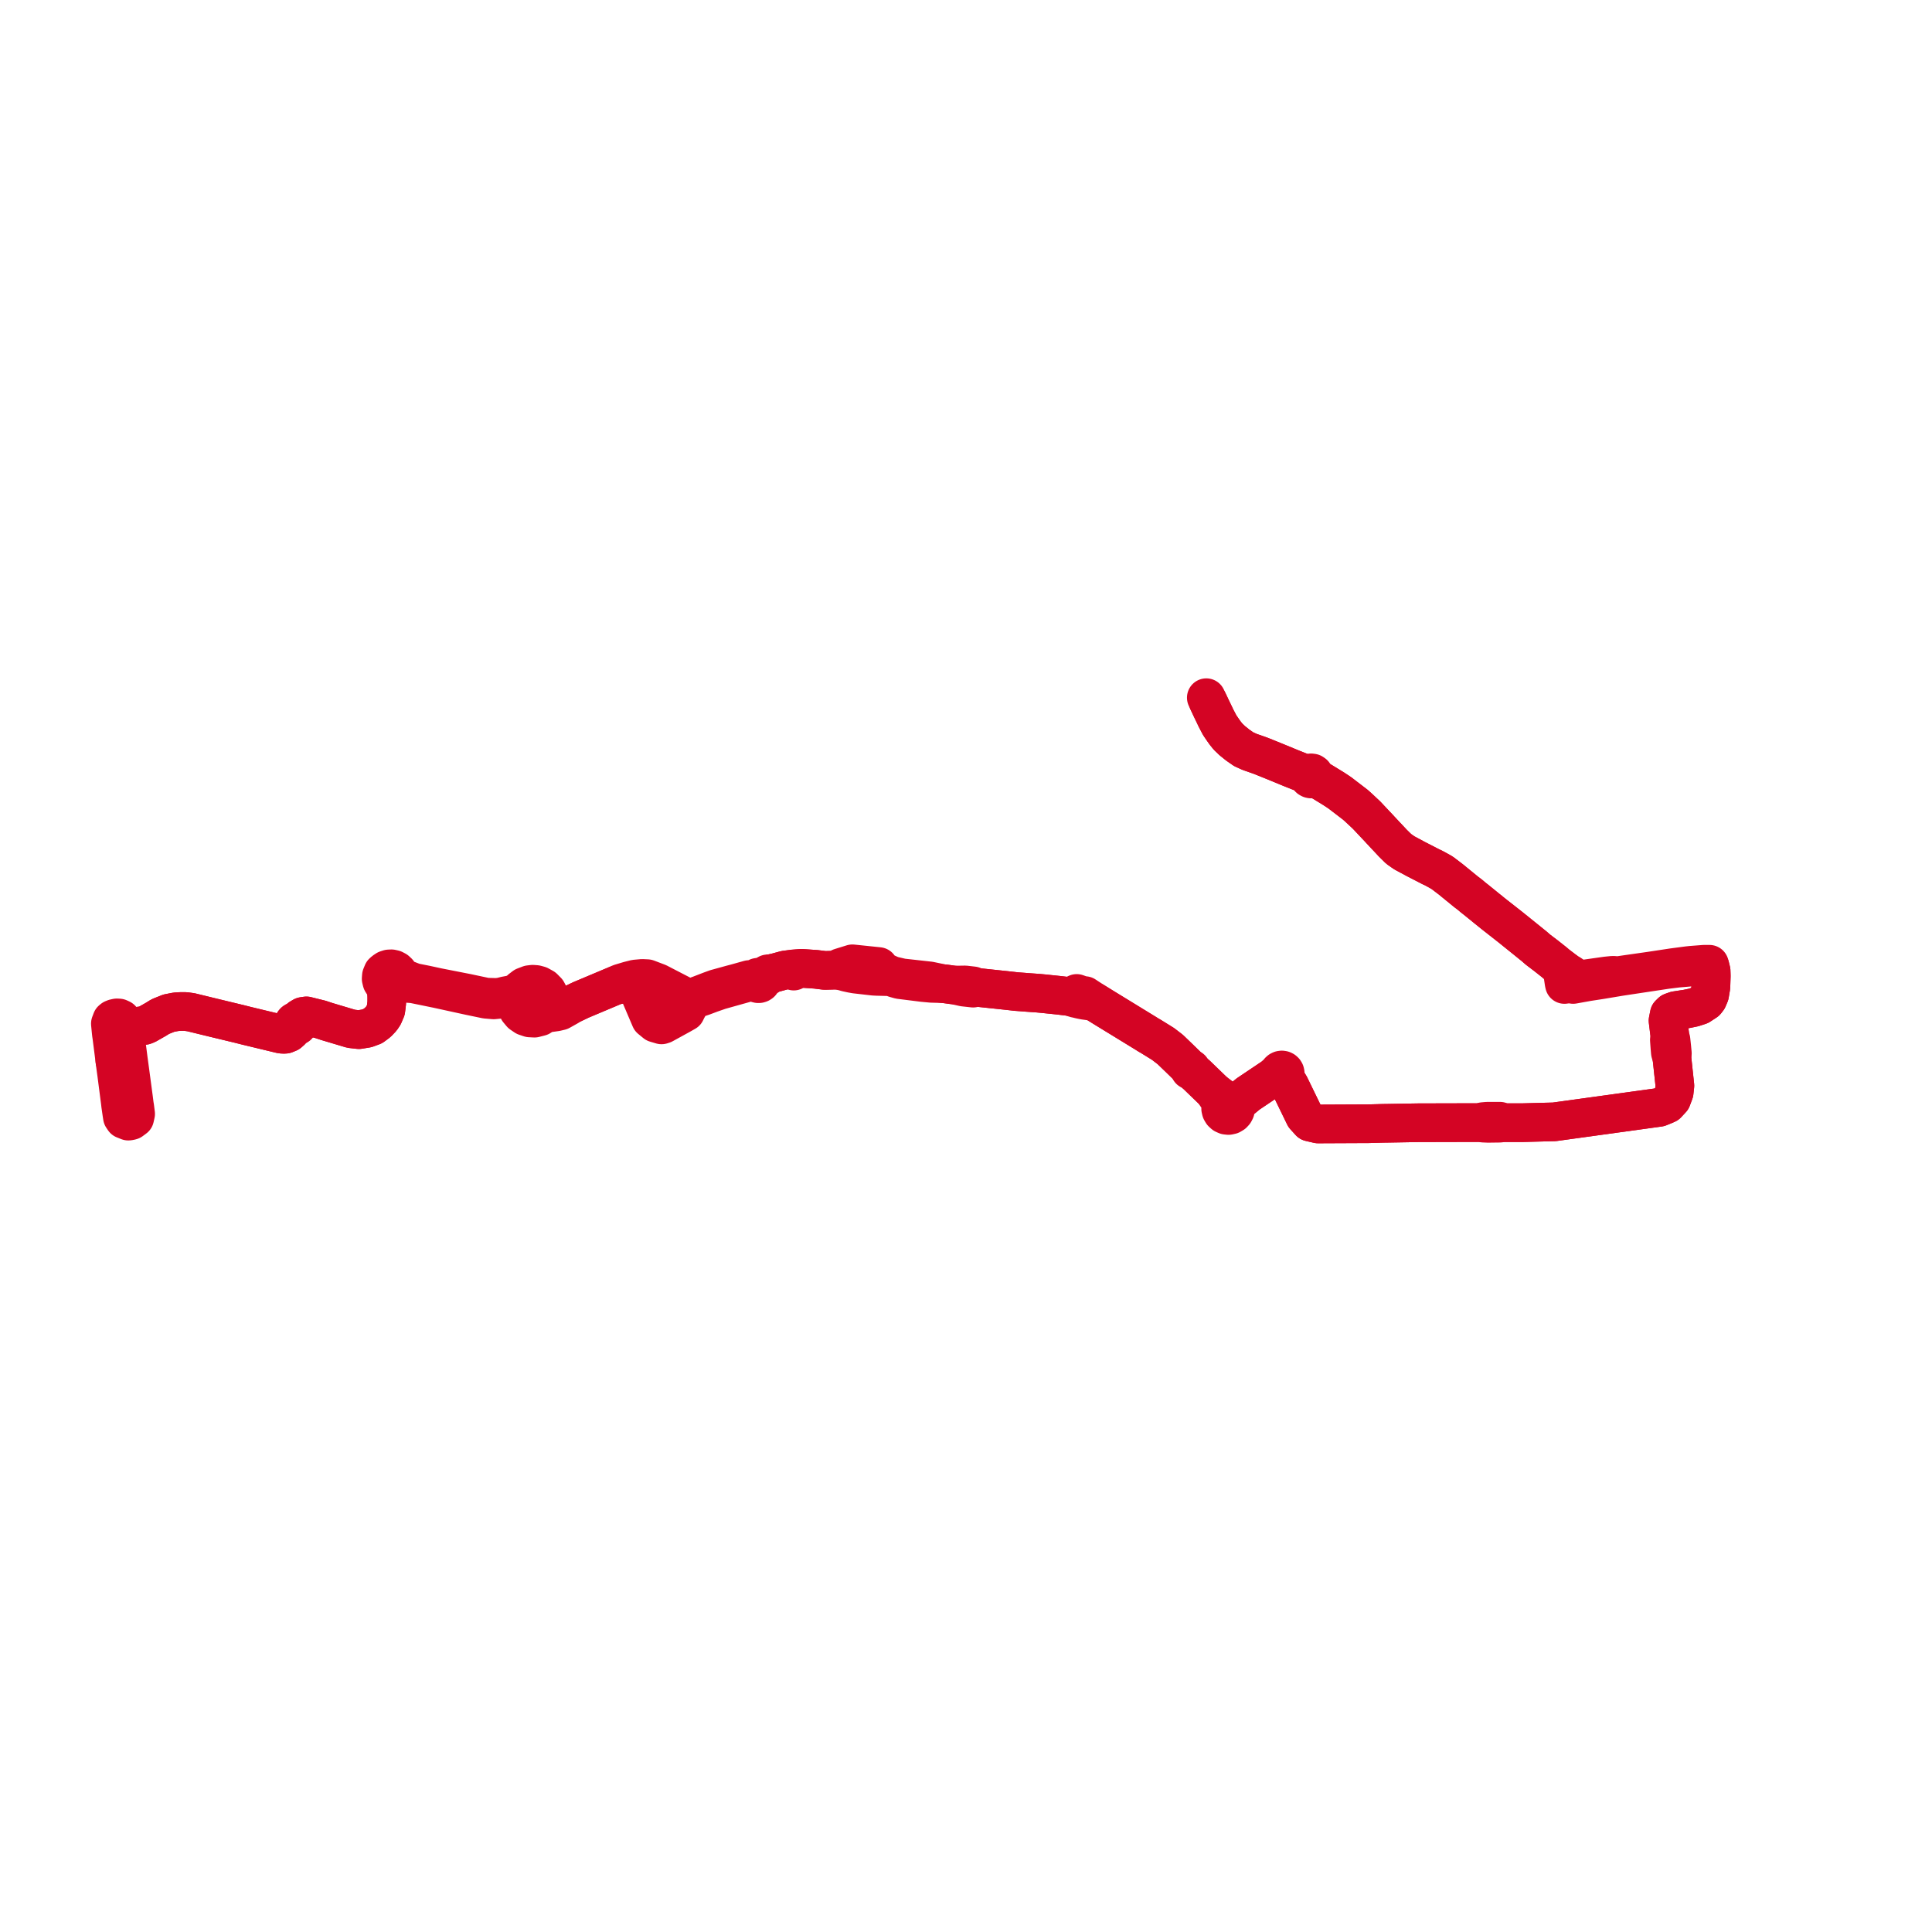     
<svg width="350.128" height="350.128" version="1.1"
     xmlns="http://www.w3.org/2000/svg">

  <title>Plan de ligne</title>
  <desc>Du 0000-00-00 au 9999-01-01</desc>

<path d='M 20.812 192.187 L 20.926 193.074 L 21.008 193.681 L 21.026 193.81 L 21.127 194.546 L 21.805 199.783 L 21.856 200.246 L 22.085 201.829 L 22.18 202.44 L 22.471 202.869 L 23.252 203.179 L 23.544 203.142 L 23.793 203.074 L 24.412 202.616 L 24.581 201.872 L 24.517 201.366 L 24.424 200.633 L 24.349 200.183 L 24.213 199.096 L 23.689 195.181 L 23.542 194.078 L 23.463 193.503 L 23.265 192.04 L 22.696 187.61 L 22.523 186.303 L 23.271 186.207 L 25.999 185.852 L 26.172 185.836 L 26.597 185.67 L 27.12 185.372 L 28.281 184.711 L 29.054 184.228 L 30.598 183.611 L 31.862 183.367 L 32.68 183.311 L 33.635 183.311 L 34.608 183.445 L 38.878 184.485 L 43.371 185.567 L 44.682 185.898 L 46.965 186.449 L 50.848 187.385 L 51.28 187.445 L 51.713 187.427 L 52.329 187.174 L 52.74 186.813 L 53.384 185.911 L 53.519 185.97 L 53.666 185.985 L 53.81 185.954 L 53.938 185.881 L 54.037 185.772 L 54.091 185.655 L 54.111 185.526 L 54.094 185.398 L 54.041 185.28 L 53.957 185.18 L 54.396 184.496 L 54.897 184.202 L 55.531 184.107 L 58.039 184.731 L 59.221 185.121 L 61.048 185.667 L 63.638 186.44 L 65.043 186.6 L 66.453 186.369 L 67.559 185.959 L 68.445 185.304 L 69.132 184.579 L 69.505 184.021 L 69.93 183.026 L 70.051 182.028 L 70.088 181.724 L 70.094 180.755 L 70.078 180.299 L 70.808 179.184 L 71.07 178.914 L 71.444 178.808 L 71.784 178.621 L 72.194 178.215 L 73.317 178.176 L 74.881 178.299 L 79.294 179.203 L 85.153 180.483 L 86.145 180.689 L 88.076 181.09 L 89.469 181.207 L 90.061 181.15 L 90.811 181.079 L 91.917 180.975 L 92.602 181.096 L 93.216 181.468 L 93.468 181.598 L 93.604 182.357 L 93.927 183.059 L 94.475 183.714 L 95.183 184.197 L 95.999 184.473 L 96.86 184.519 L 97.893 184.255 L 98.775 183.667 L 100.794 183.383 L 101.546 183.204 L 102.91 182.441 L 103.231 182.23 L 103.448 182.087 L 105.264 181.217 L 106.097 180.867 L 108.717 179.764 L 110.906 178.844 L 111.623 178.542 L 113.539 178.301 L 114.611 178.765 L 114.991 178.93 L 115.587 179.535 L 115.782 179.733 L 116.814 182.154 L 117.465 183.678 L 117.634 184.075 L 117.888 184.67 L 118.794 185.414 L 119.06 185.493 L 119.887 185.738 L 120.216 185.635 L 121.612 184.869 L 123.294 183.945 L 123.797 183.66 L 124.26 183.397 L 124.504 182.894 L 124.713 182.518 L 124.799 181.867 L 125.682 181.145 L 127.362 180.583 L 128.337 180.218 L 128.859 180.022 L 130.447 179.472 L 133.402 178.643 L 133.898 178.504 L 135.815 177.967 L 136.918 177.947 L 136.997 178.063 L 137.1 178.159 L 137.239 178.234 L 137.394 178.271 L 137.553 178.268 L 137.731 178.212 L 137.883 178.107 L 137.995 177.961 L 138.057 177.789 L 138.063 177.607 L 138.41 177.385 L 139.261 176.842 L 139.788 176.429 L 140.683 176.229 L 142.29 175.793 L 143.754 175.6 L 145.26 175.485 L 147.875 175.667 L 149.462 175.864 L 151.165 175.819 L 151.513 175.789 L 152.771 176.032 L 153.425 176.219 L 154.334 176.417 L 155.004 176.536 L 157.346 176.805 L 158.319 176.916 L 158.972 176.949 L 161.333 177.007 L 161.722 177.127 L 162.173 177.293 L 163.032 177.535 L 167.277 178.067 L 168.819 178.209 L 170.885 178.263 L 171.239 178.291 L 172.562 178.474 L 172.995 178.522 L 174.64 178.891 L 175.147 178.946 L 176.356 179.079 L 176.646 178.89 L 181.894 179.446 L 182.486 179.509 L 184.209 179.701 L 185.644 179.806 L 186.135 179.847 L 188.072 179.985 L 189.264 180.095 L 189.962 180.17 L 191.359 180.315 L 191.885 180.369 L 193.826 180.601 L 195.055 180.975 L 195.222 180.997 L 195.695 181.115 L 196.198 181.22 L 196.56 181.287 L 198.309 181.534 L 198.501 181.653 L 200.199 182.705 L 203.637 184.81 L 205.943 186.223 L 207.681 187.288 L 208.101 187.555 L 208.561 187.818 L 209.786 188.577 L 210.781 189.194 L 212.083 190.197 L 213.743 191.796 L 215.493 193.502 L 215.582 193.601 L 215.635 193.925 L 215.971 194.022 L 216.887 194.811 L 217.326 195.236 L 218.294 196.171 L 218.749 196.61 L 219.321 197.163 L 219.916 197.738 L 220.664 198.847 L 220.806 199.057 L 221.009 199.498 L 221.374 200.173 L 221.237 200.54 L 221.213 200.931 L 221.305 201.313 L 221.506 201.651 L 221.822 201.935 L 222.212 202.109 L 222.637 202.155 L 223.077 202.061 L 223.462 201.832 L 223.701 201.569 L 223.863 201.254 L 223.934 200.908 L 223.885 200.448 L 224.202 200.227 L 224.593 199.56 L 224.688 199.491 L 224.92 199.301 L 226.191 198.253 L 229.203 196.23 L 230.861 195.117 L 231.365 195.126 L 231.937 195.014 L 232.081 195.087 L 232.239 195.122 L 232.401 195.116 L 232.985 195.551 L 233.049 195.619 L 233.757 196.789 L 234.919 199.18 L 236.424 202.278 L 237.392 203.347 L 238.867 203.69 L 247.193 203.652 L 247.882 203.652 L 249.778 203.601 L 250.067 203.592 L 250.709 203.576 L 251.391 203.567 L 255.318 203.499 L 255.985 203.487 L 256.491 203.479 L 257.045 203.469 L 257.549 203.468 L 263 203.455 L 263.805 203.453 L 267.279 203.445 L 268.14 203.442 L 268.783 203.539 L 269.688 203.58 L 270.265 203.572 L 270.945 203.563 L 271.753 203.553 L 272.502 203.453 L 274.939 203.457 L 275.306 203.457 L 275.904 203.458 L 279.566 203.361 L 280.278 203.342 L 281.682 203.306 L 284.361 202.936 L 292.047 201.876 L 292.818 201.769 L 297.649 201.102 L 299.484 200.848 L 300.159 200.755 L 300.688 200.682 L 301.643 200.294 L 302.113 200.082 L 302.948 199.178 L 303.399 197.976 L 303.535 196.755 L 303.482 196.261 L 303.001 191.771 L 303.076 190.89 L 302.964 189.715 L 302.827 188.442 L 302.681 188.146 L 302.611 187.576 L 302.289 184.965 L 302.52 183.816 L 302.933 183.412 L 303.684 183.145 L 304.779 182.978 L 305.721 182.833 L 306.897 182.588 L 308.017 182.224 L 309.152 181.481 L 309.492 181.042 L 309.827 180.249 L 310.063 178.859 L 310.128 176.905 L 310.116 176.431 L 310.105 176.161 L 310.102 175.968 L 309.905 175.165 L 309.843 174.907 L 309.795 174.747 L 308.795 174.749 L 306.45 174.931 L 305.788 175.005 L 303.162 175.352 L 300.052 175.824 L 299.062 175.973 L 294.537 176.62 L 293.209 176.814 L 292.303 176.743 L 291.129 176.861 L 287.988 177.305 L 286.743 177.482 L 285.938 177.452 L 285.269 176.985 L 284.504 176.467 L 284.2 176.304 L 283.575 175.879 L 282.143 174.791 L 281.708 174.414 L 281.588 174.319 L 281.084 173.92 L 280.47 173.435 L 280.326 173.321 L 280.069 173.118 L 279.949 173.032 L 278.712 172.089 L 277.947 171.424 L 277.511 171.079 L 277.095 170.739 L 276.478 170.241 L 275.994 169.851 L 274.589 168.719 L 274.124 168.345 L 273.654 167.966 L 270.873 165.787 L 270.186 165.239 L 270.071 165.135 L 269.433 164.631 L 268.98 164.259 L 268.385 163.776 L 267.968 163.439 L 267.504 163.063 L 266.897 162.586 L 266.612 162.337 L 266.384 162.146 L 266.138 161.96 L 265.843 161.737 L 265.669 161.606 L 262.916 159.357 L 261.356 158.17 L 260.573 157.727 L 260.098 157.467 L 259.639 157.226 L 259.347 157.099 L 258.609 156.717 L 256.516 155.641 L 255.527 155.109 L 254.488 154.549 L 253.474 153.84 L 252.371 152.75 L 251.545 151.862 L 251.075 151.367 L 250.302 150.536 L 250.171 150.402 L 249.993 150.199 L 249.297 149.464 L 248.985 149.132 L 248.32 148.424 L 247.683 147.745 L 246.384 146.525 L 245.648 145.859 L 244.236 144.776 L 243.494 144.207 L 242.839 143.704 L 242.485 143.467 L 241.741 142.975 L 240.644 142.301 L 239.601 141.661 L 238.857 141.229 L 238.772 141.197 L 238.217 140.635 L 238.16 140.374 L 238.078 140.249 L 237.852 140.094 L 237.591 140.058 L 237.454 140.107 L 237.326 140.152 L 237.216 140.248 L 237.326 140.152 L 236.396 140.104 L 235.989 140.012 L 234.119 139.272 L 231.59 138.229 L 230.656 137.847 L 228.646 137.038 L 228.238 136.885 L 226.488 136.272 L 225.383 135.773 L 224.315 135.03 L 223.315 134.226 L 222.834 133.765 L 222.555 133.497 L 222.025 132.84 L 221.593 132.227 L 221.167 131.605 L 221.027 131.393 L 220.337 130.074 L 220.164 129.697 L 219.708 128.754 L 219.477 128.276 L 219.267 127.825 L 218.611 126.438' fill='transparent' stroke='#d40424' stroke-linecap='round' stroke-linejoin='round' stroke-width='7.003'/><path d='M 218.953 127.16 L 219.267 127.825 L 219.477 128.276 L 219.708 128.754 L 220.164 129.697 L 220.337 130.074 L 221.027 131.393 L 221.167 131.605 L 221.593 132.227 L 222.025 132.84 L 222.555 133.497 L 222.834 133.765 L 223.315 134.226 L 224.315 135.03 L 225.383 135.773 L 226.488 136.272 L 228.238 136.885 L 228.646 137.038 L 229.472 137.37 L 230.656 137.847 L 231.59 138.229 L 234.119 139.272 L 235.989 140.012 L 236.396 140.104 L 237.101 140.784 L 237.155 140.902 L 237.282 141.049 L 237.455 141.145 L 237.583 141.174 L 237.781 141.162 L 237.89 141.124 L 238.352 141.162 L 238.772 141.197 L 238.857 141.229 L 239.601 141.661 L 241.741 142.975 L 242.485 143.467 L 242.839 143.704 L 243.494 144.207 L 244.236 144.776 L 245.648 145.859 L 246.384 146.525 L 247.683 147.745 L 248.32 148.424 L 248.985 149.132 L 249.297 149.464 L 249.993 150.199 L 250.171 150.402 L 250.302 150.536 L 251.075 151.367 L 251.545 151.862 L 252.371 152.75 L 253.474 153.84 L 254.488 154.549 L 256.516 155.641 L 257.911 156.358 L 258.609 156.717 L 259.347 157.099 L 259.639 157.226 L 260.098 157.467 L 260.573 157.727 L 261.356 158.17 L 262.916 159.357 L 265.293 161.298 L 265.669 161.606 L 265.843 161.737 L 266.138 161.96 L 266.384 162.146 L 266.612 162.337 L 266.897 162.586 L 267.504 163.063 L 268.385 163.776 L 268.98 164.259 L 269.433 164.631 L 270.071 165.135 L 270.186 165.239 L 270.873 165.787 L 273.268 167.664 L 273.654 167.966 L 274.124 168.345 L 274.589 168.719 L 275.994 169.851 L 276.478 170.241 L 277.095 170.739 L 277.511 171.079 L 277.947 171.424 L 278.712 172.089 L 279.949 173.032 L 280.069 173.118 L 280.326 173.321 L 280.47 173.435 L 281.084 173.92 L 281.588 174.319 L 281.708 174.414 L 282.143 174.791 L 283.575 175.879 L 283.256 176.795 L 283.344 177.398 L 283.447 178.1 L 283.518 178.412 L 283.964 178.347 L 284.426 178.288 L 285.093 178.409 L 285.379 178.357 L 287.787 177.924 L 290.002 177.585 L 293.558 176.99 L 297.618 176.376 L 299.851 176.039 L 302.016 175.712 L 303.991 175.468 L 306.592 175.244 L 307.247 175.235 L 308.755 175.184 L 309.219 175.167 L 309.905 175.165 L 310.102 175.968 L 310.105 176.161 L 310.116 176.431 L 310.128 176.905 L 310.063 178.859 L 309.827 180.249 L 309.492 181.042 L 309.152 181.481 L 308.017 182.224 L 306.897 182.588 L 305.721 182.833 L 303.684 183.145 L 302.933 183.412 L 302.52 183.816 L 302.289 184.965 L 302.611 187.576 L 302.681 188.146 L 302.53 188.466 L 302.625 189.767 L 302.708 190.734 L 303.001 191.771 L 303.535 196.755 L 303.399 197.976 L 302.948 199.178 L 302.113 200.082 L 301.643 200.294 L 300.688 200.682 L 300.159 200.755 L 299.484 200.848 L 298.727 200.953 L 297.649 201.102 L 292.818 201.769 L 284.361 202.936 L 281.682 203.306 L 280.278 203.342 L 279.566 203.361 L 276.936 203.431 L 275.904 203.458 L 275.306 203.457 L 274.939 203.457 L 272.502 203.453 L 271.832 203.194 L 271.161 203.196 L 270.261 203.198 L 269.482 203.199 L 268.755 203.263 L 268.14 203.442 L 267.279 203.445 L 263.805 203.453 L 263 203.455 L 257.549 203.468 L 257.045 203.469 L 256.491 203.479 L 255.318 203.499 L 251.391 203.567 L 250.709 203.576 L 250.067 203.592 L 249.778 203.601 L 247.882 203.652 L 247.193 203.652 L 244.666 203.664 L 238.867 203.69 L 237.392 203.347 L 236.424 202.278 L 233.757 196.789 L 233.049 195.619 L 232.985 195.551 L 232.831 194.82 L 232.9 194.647 L 232.912 194.46 L 232.87 194.288 L 232.779 194.134 L 232.646 194.013 L 232.483 193.934 L 232.297 193.905 L 232.11 193.932 L 231.941 194.014 L 231.803 194.142 L 231.718 194.288 L 231.677 194.453 L 231.161 194.804 L 230.861 195.117 L 226.191 198.253 L 225.733 198.63 L 224.92 199.301 L 224.688 199.491 L 224.593 199.56 L 223.637 199.633 L 223.265 199.658 L 222.864 199.504 L 222.435 199.48 L 221.503 198.945 L 220.982 198.549 L 219.916 197.738 L 219.321 197.163 L 218.749 196.61 L 217.326 195.236 L 216.887 194.811 L 215.971 194.022 L 215.868 193.693 L 215.582 193.601 L 215.493 193.502 L 213.743 191.796 L 212.083 190.197 L 210.781 189.194 L 209.786 188.577 L 208.561 187.818 L 208.101 187.555 L 207.681 187.288 L 205.943 186.223 L 205.505 185.955 L 203.637 184.81 L 200.199 182.705 L 198.501 181.653 L 198.309 181.534 L 196.989 180.674 L 196.62 180.428 L 196.039 180.358 L 195.132 180.034 L 194.485 180.335 L 193.826 180.601 L 191.885 180.369 L 189.962 180.17 L 189.264 180.095 L 188.072 179.985 L 186.135 179.847 L 185.644 179.806 L 184.209 179.701 L 183.356 179.606 L 182.486 179.509 L 181.894 179.446 L 176.646 178.89 L 176.371 178.661 L 175.185 178.525 L 174.922 178.492 L 172.995 178.522 L 172.562 178.474 L 171.239 178.291 L 170.885 178.263 L 168.461 177.76 L 166.407 177.532 L 165.658 177.449 L 163.46 177.206 L 161.793 176.815 L 161.46 176.701 L 160.217 176.143 L 159.732 175.897 L 159.248 175.161 L 158.748 175.109 L 155.548 174.777 L 154.885 174.708 L 154.475 174.665 L 152.285 175.344 L 151.513 175.789 L 151.165 175.819 L 149.462 175.864 L 147.875 175.667 L 145.26 175.485 L 143.754 175.6 L 143.845 175.988 L 143.754 175.6 L 142.29 175.793 L 140.683 176.229 L 139.788 176.429 L 139.118 176.485 L 137.827 177.204 L 137.654 177.113 L 137.46 177.082 L 137.267 177.113 L 137.093 177.204 L 136.958 177.344 L 136.876 177.519 L 135.763 177.516 L 133.432 178.168 L 132.485 178.417 L 130.313 179.016 L 129.724 179.179 L 128.695 179.553 L 126.925 180.237 L 125.584 180.732 L 124.543 181.017 L 124.038 180.57 L 122.707 179.882 L 122.389 179.718 L 121.638 179.329 L 120.562 178.773 L 120.197 178.584 L 119.282 178.11 L 117.3 177.357 L 116.385 177.313 L 115.123 177.426 L 113.932 177.727 L 112.37 178.199 L 111.623 178.542 L 108.717 179.764 L 105.264 181.217 L 103.448 182.087 L 101.548 182.676 L 100.762 182.702 L 100.244 182.485 L 100.001 182.273 L 99.703 181.891 L 99.731 181.293 L 99.557 180.424 L 99.139 179.64 L 98.511 179.005 L 97.726 178.572 L 97.143 178.413 L 96.539 178.367 L 95.938 178.437 L 95.02 178.787 L 94.373 179.279 L 93.878 179.919 L 92.447 180.296 L 91.596 180.456 L 90.758 180.667 L 89.983 180.761 L 88.126 180.71 L 86.463 180.358 L 84.607 179.965 L 79.311 178.927 L 77.203 178.469 L 75.586 178.147 L 75.01 178.029 L 74.158 177.7 L 73.186 177.325 L 72.827 177.122 L 72.469 176.921 L 72.344 176.544 L 72.135 176.208 L 71.8 175.889 L 71.391 175.671 L 70.937 175.569 L 70.465 175.592 L 70.018 175.74 L 69.629 176.002 L 69.368 176.237 L 69.115 176.855 L 69.074 177.39 L 69.203 177.905 L 69.488 178.356 L 69.902 178.697 L 70.078 180.299 L 70.094 180.755 L 70.088 181.724 L 70.051 182.028 L 69.93 183.026 L 69.505 184.021 L 69.132 184.579 L 68.445 185.304 L 67.559 185.959 L 66.453 186.369 L 65.043 186.6 L 63.638 186.44 L 59.221 185.121 L 58.039 184.731 L 55.531 184.107 L 54.897 184.202 L 54.396 184.496 L 53.957 185.18 L 53.841 185.104 L 53.708 185.064 L 53.569 185.065 L 53.436 185.105 L 53.321 185.182 L 53.232 185.292 L 53.18 185.422 L 53.171 185.562 L 53.204 185.698 L 53.277 185.818 L 53.384 185.911 L 52.74 186.813 L 52.329 187.174 L 51.713 187.427 L 51.28 187.445 L 51.091 187.419 L 50.848 187.385 L 44.682 185.898 L 43.371 185.567 L 38.878 184.485 L 34.608 183.445 L 33.635 183.311 L 32.68 183.311 L 31.862 183.367 L 30.598 183.611 L 29.054 184.228 L 28.281 184.711 L 27.12 185.372 L 26.597 185.67 L 26.172 185.836 L 25.999 185.852 L 23.271 186.207 L 22.523 186.303 L 22.385 185.284 L 22.213 184.938 L 21.961 184.665 L 21.568 184.485 L 21.179 184.463 L 20.734 184.559 L 20.449 184.677 L 20.251 184.842 L 20 185.508 L 20.131 186.859 L 20.19 187.402 L 20.263 187.891 L 20.525 189.939 L 20.765 191.822 L 20.818 192.233' fill='transparent' stroke='#d40424' stroke-linecap='round' stroke-linejoin='round' stroke-width='7.003'/>
</svg>

